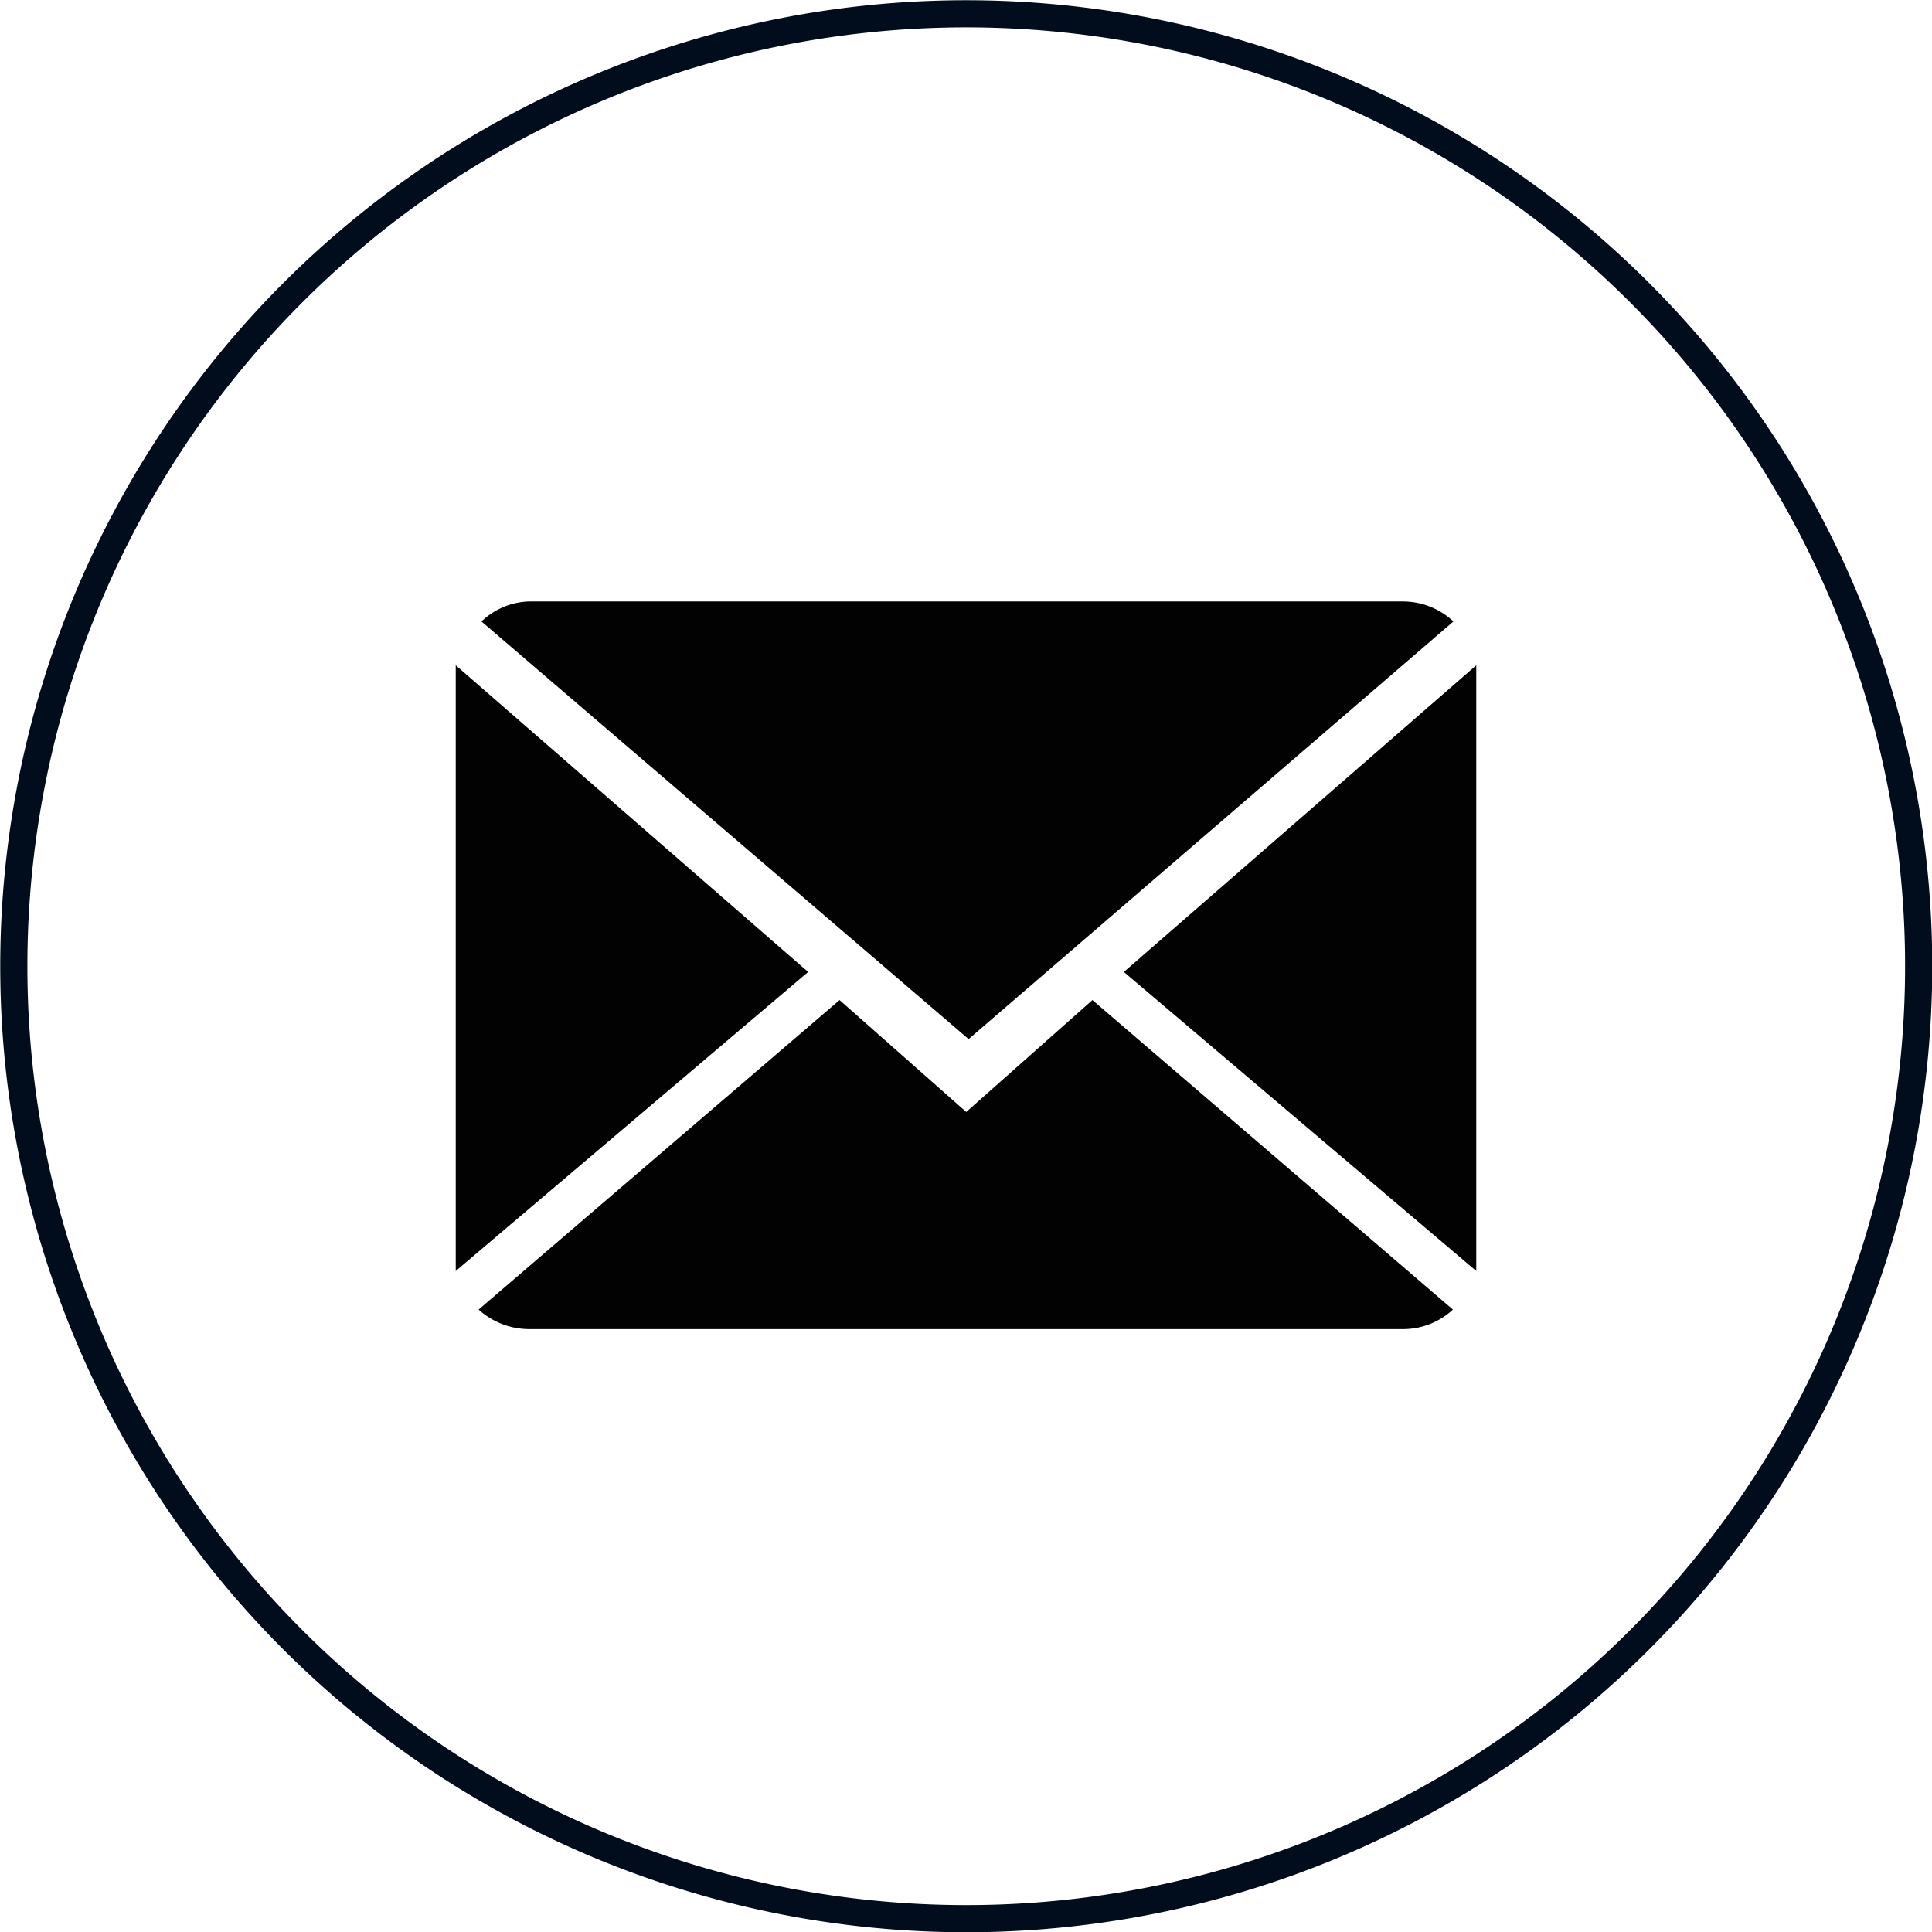 <svg xmlns="http://www.w3.org/2000/svg" viewBox="0 0 40.57 40.57"><defs><style>.cls-1{fill:none;stroke:#010d1c;stroke-miterlimit:10;stroke-width:0.57px;}.cls-2{fill:#030203;}</style></defs><g id="Calque_2" data-name="Calque 2"><g id="Calque_1-2" data-name="Calque 1"><path class="cls-1" d="M.29,20.29a20,20,0,1,1,20,20A20,20,0,0,1,.29,20.29Z"/><path class="cls-2" d="M20.29,23.35,17.63,21l-7.58,6.5a1.59,1.59,0,0,0,1.06.41H29.46a1.54,1.54,0,0,0,1.05-.41L22.94,21Z"/><path class="cls-2" d="M30.52,13.05a1.55,1.55,0,0,0-1.06-.42H11.11a1.51,1.51,0,0,0-1,.42l10.23,8.77Z"/><polygon class="cls-2" points="9.57 13.97 9.57 26.69 16.97 20.41 9.57 13.97"/><polygon class="cls-2" points="23.6 20.41 31 26.69 31 13.97 23.6 20.41"/></g></g></svg>